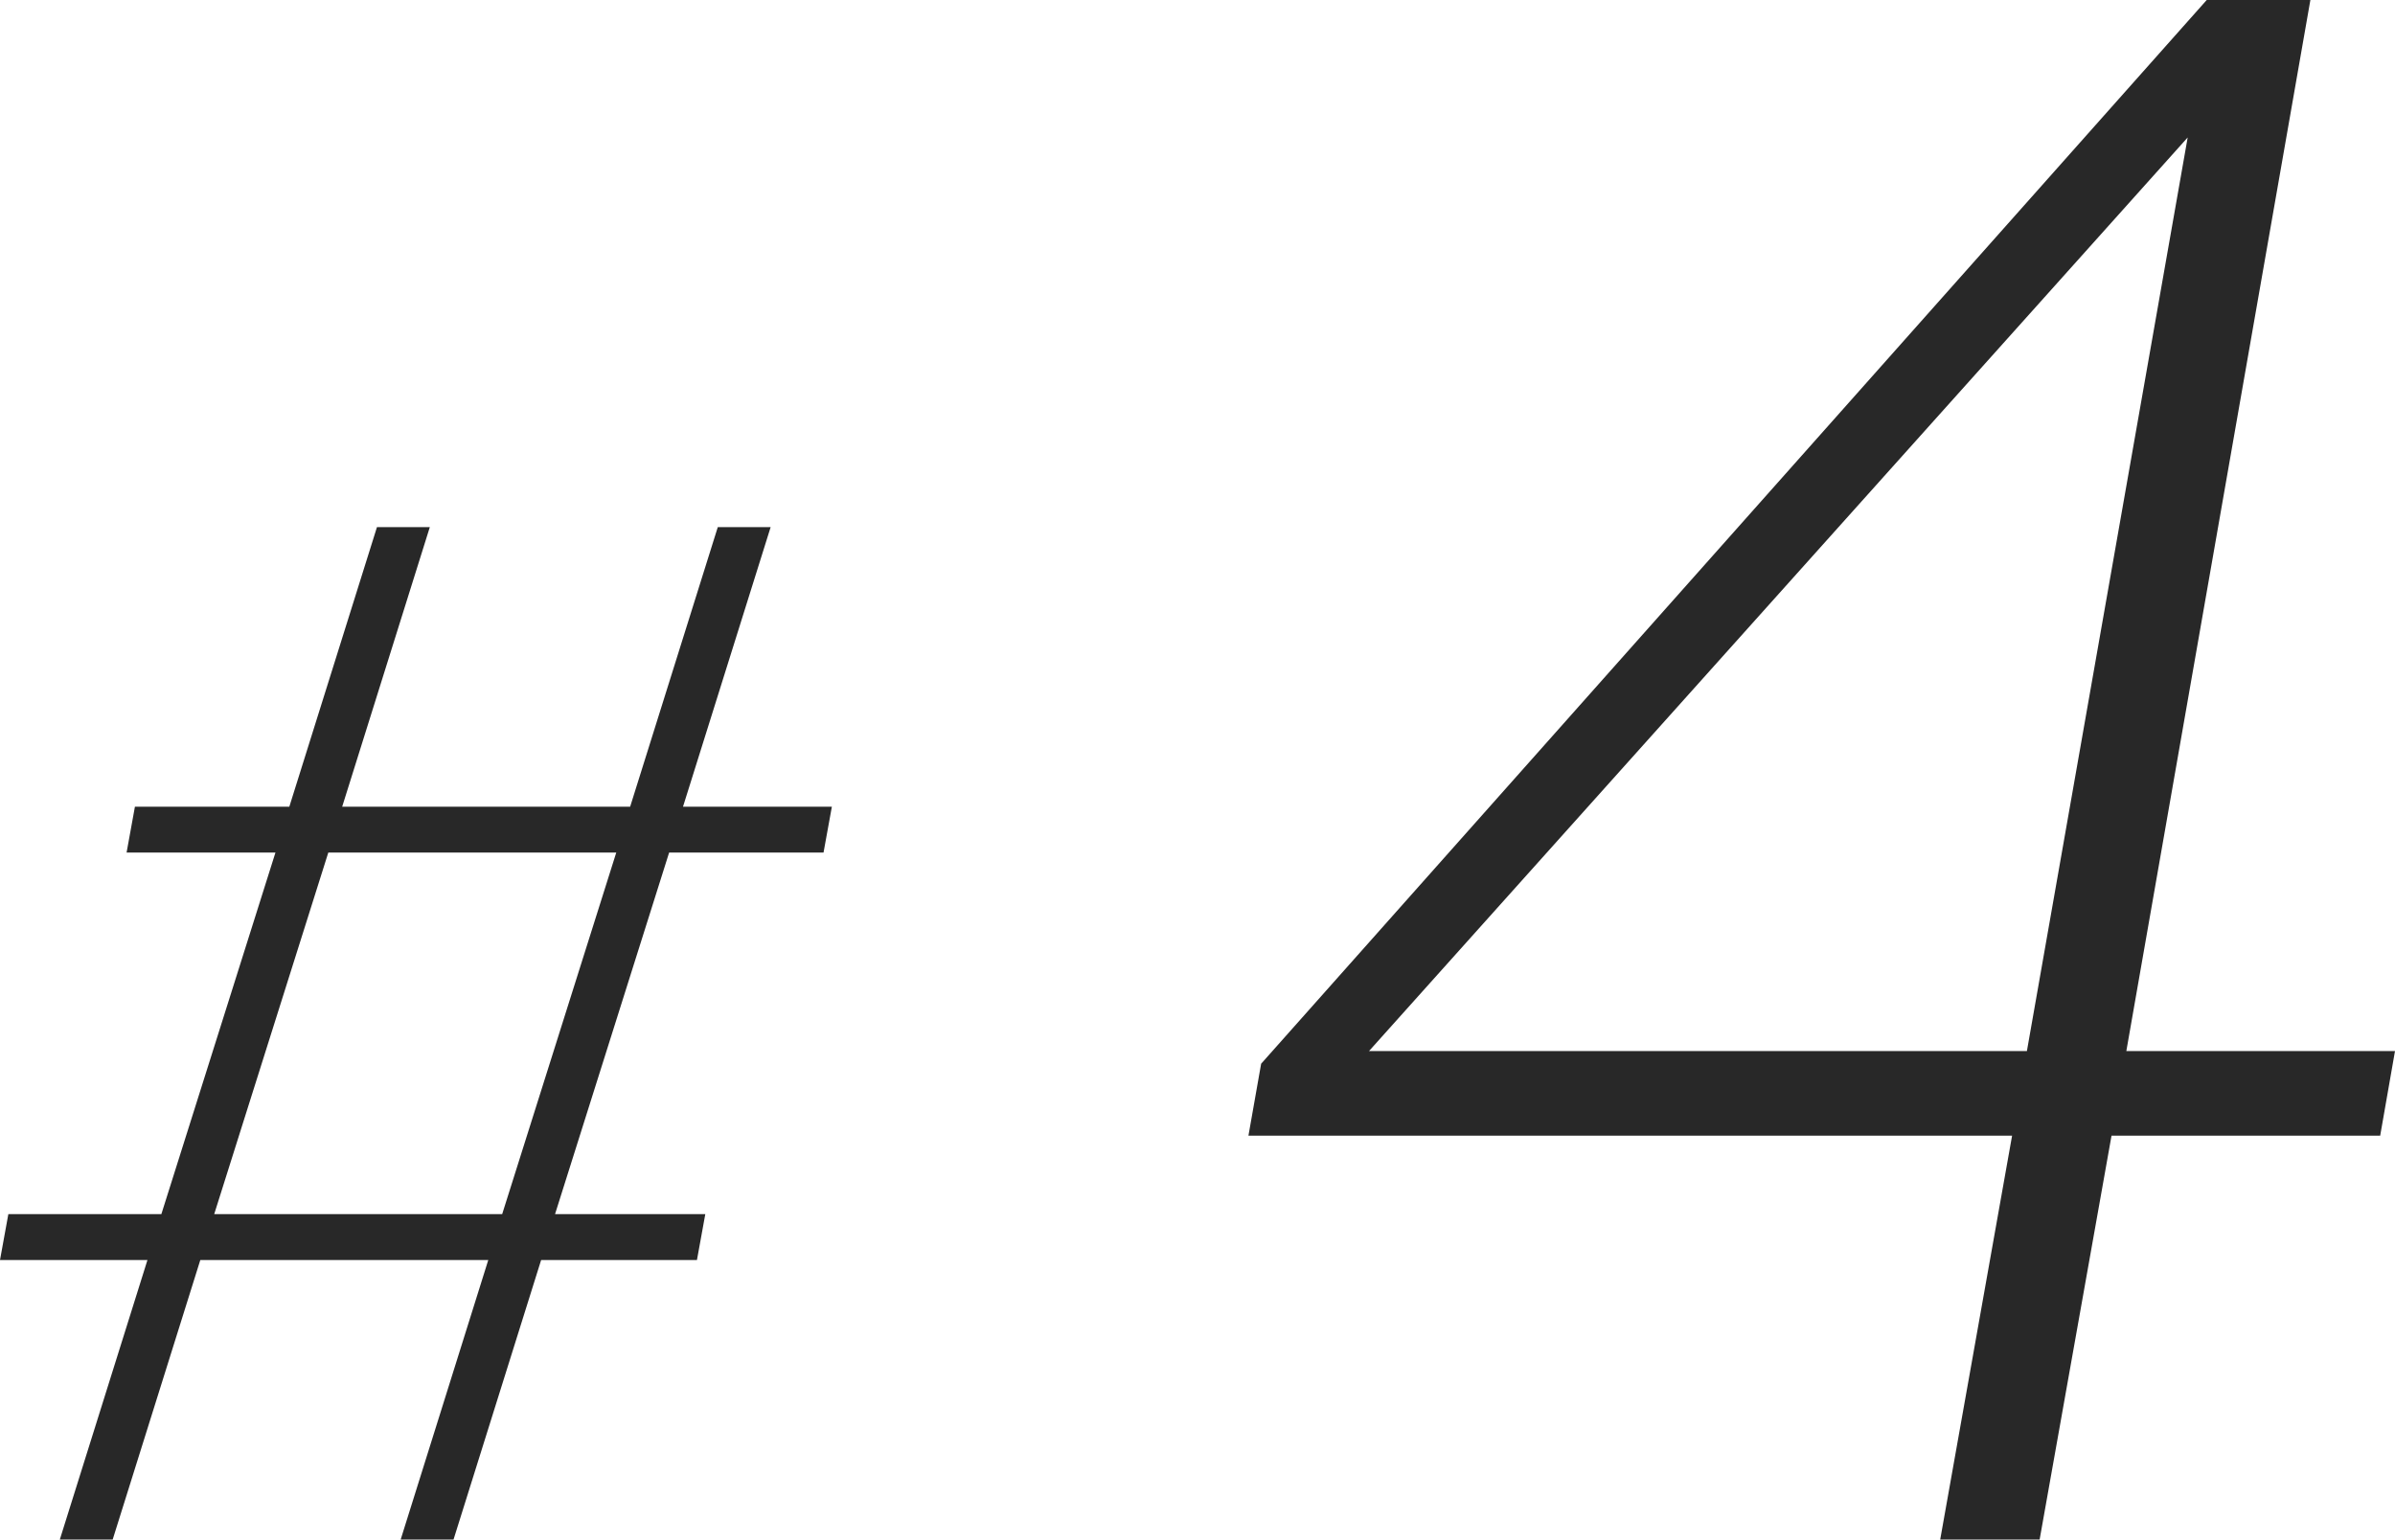 <?xml version="1.0" encoding="UTF-8"?>
<svg id="_レイヤー_2" data-name="レイヤー 2" xmlns="http://www.w3.org/2000/svg" width="82.646" height="53.143" viewBox="0 0 82.646 53.143">
  <defs>
    <style>
      .cls-1 {
        fill: #282828;
      }
    </style>
  </defs>
  <g id="txt">
    <g>
      <path class="cls-1" d="M16.849,43.494H6.912l-3.024,9.649h-1.824l3.024-9.649H0l.288-1.584h5.28l3.937-12.481h-5.137l.288-1.584h5.328l3.024-9.649h1.824l-3.024,9.649h9.937l3.024-9.649h1.824l-3.024,9.649h5.137l-.288,1.584h-5.328l-3.937,12.481h5.185l-.288,1.584h-5.377l-3.023,9.649h-1.824l3.023-9.649ZM17.329,41.909l3.937-12.481h-9.937l-3.937,12.481h9.937Z"/>
      <path class="cls-1" d="M69.434,39.2h-26.353l.438-2.482L76.149,0h3.577l-6.351,36.28h9.271l-.511,2.92h-9.271l-2.481,13.942h-3.431l2.481-13.942ZM69.944,36.28l5.548-31.535-28.25,31.535h22.702Z"/>
    </g>
  </g>
</svg>